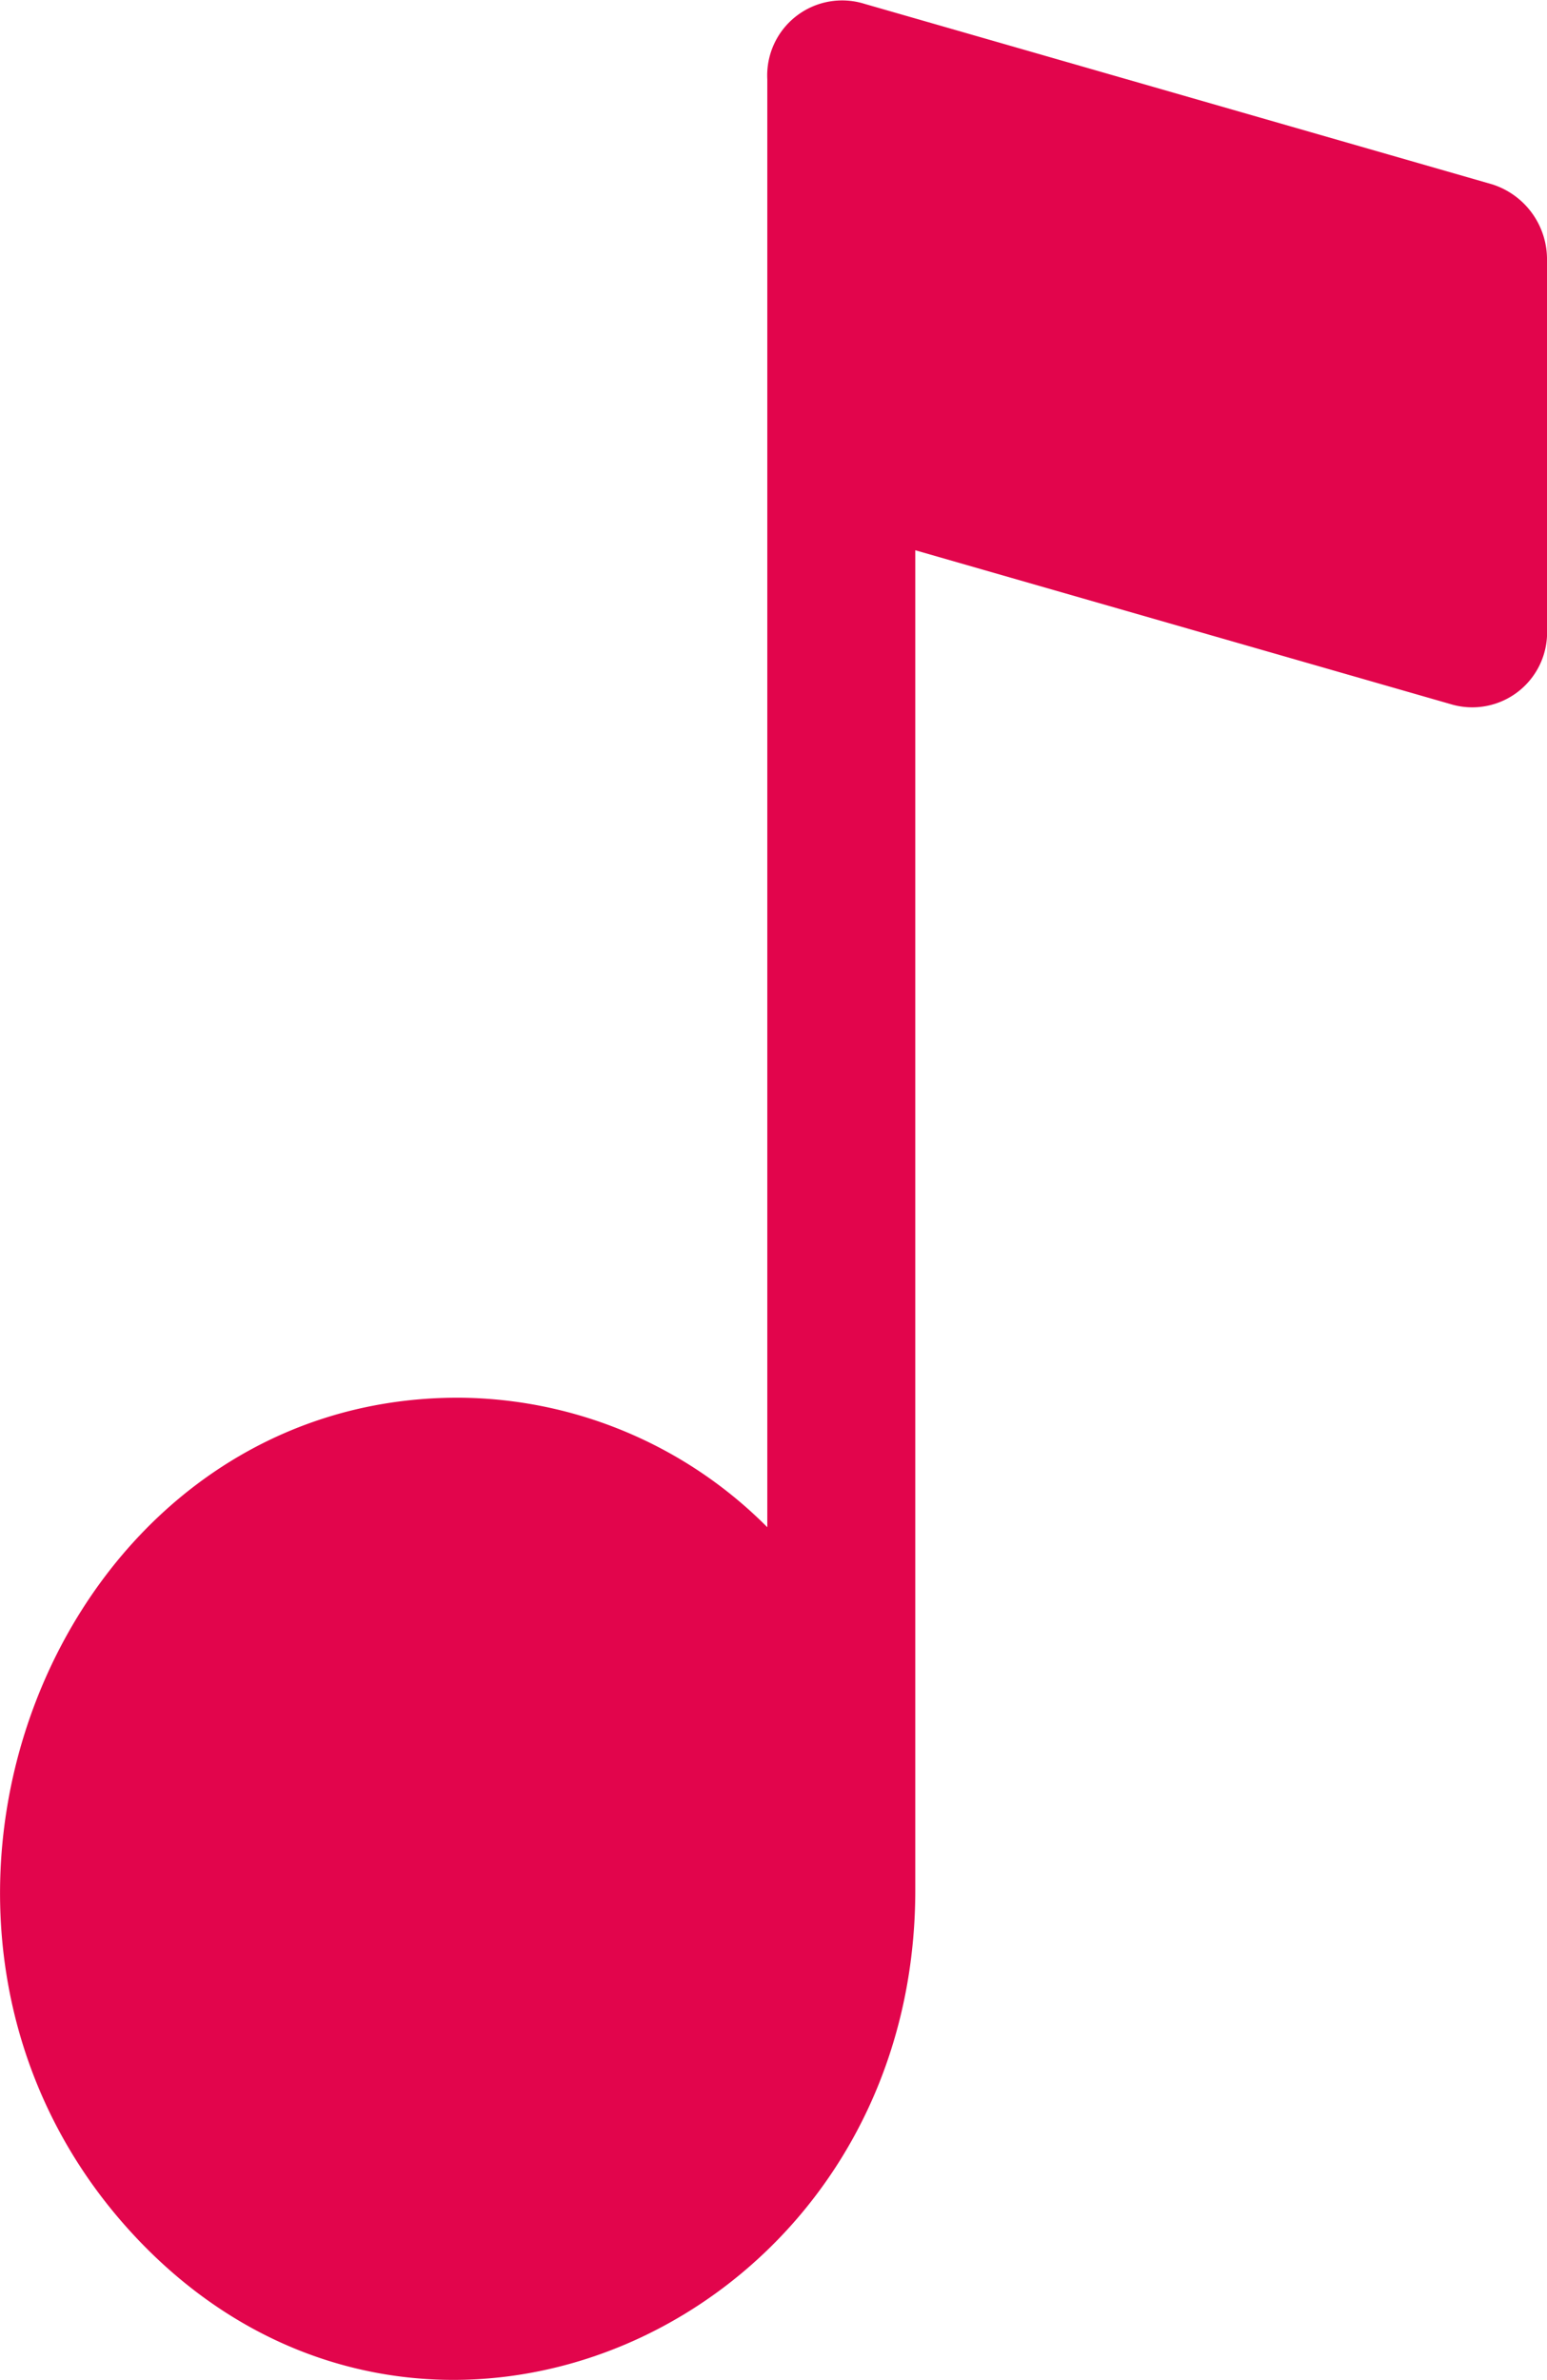<svg xmlns="http://www.w3.org/2000/svg" width="32.186" height="49.5" viewBox="0 0 32.186 49.5"><g transform="translate(-308.968 -827.634)"><g transform="translate(308.968 827.634)"><path d="M7.45,22.736a9.123,9.123,0,0,1,6.438,2.694V-4.687a1.559,1.559,0,0,1,2.019-1.569L28.972-2.5A1.637,1.637,0,0,1,30.11-.911h0v7.65A1.557,1.557,0,0,1,28.1,8.309L16.967,5.11V32.947C16.99,41.955,6.729,46.613.718,40.165-5.262,33.75-1,22.736,7.45,22.736Z" transform="translate(2.076 6.335)" fill="#e2054c"/></g></g></svg>